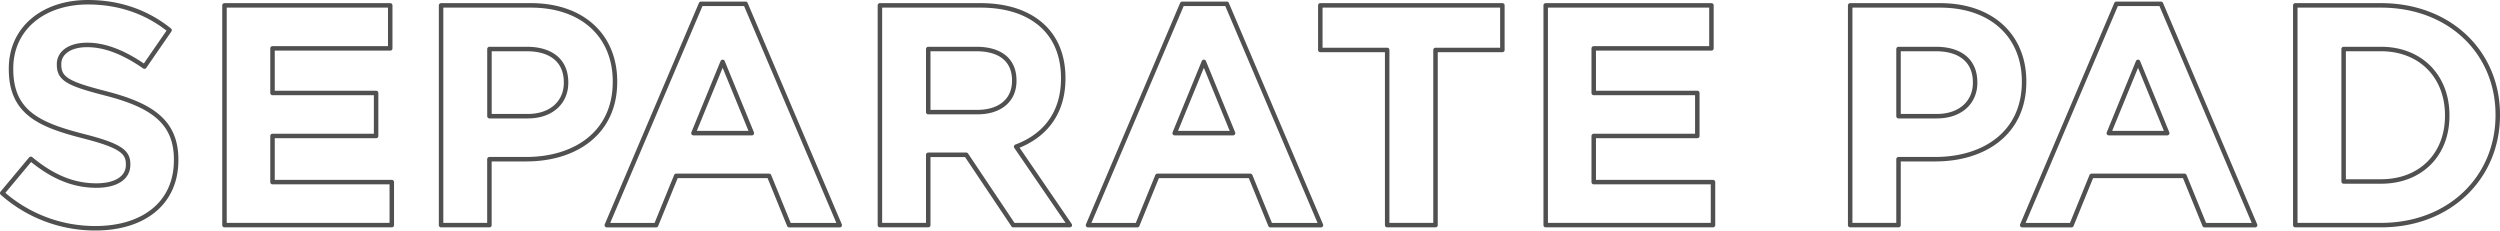 <svg id="_レイヤー_1" data-name="レイヤー 1" xmlns="http://www.w3.org/2000/svg" viewBox="0 0 557.5 51.41">
  <defs/>
  <path class="cls-1" d="m.5 43.06 6.37-7.63c4.41 3.64 9.03 5.95 14.63 5.95 4.41 0 7.07-1.75 7.07-4.62v-.14c0-2.73-1.68-4.13-9.87-6.23-9.87-2.52-16.24-5.25-16.24-14.98v-.14C2.46 6.38 9.6.5 19.61.5c7.14 0 13.23 2.24 18.2 6.23l-5.6 8.12c-4.34-3.01-8.61-4.83-12.74-4.83s-6.3 1.89-6.3 4.27v.14c0 3.22 2.1 4.27 10.57 6.44 9.94 2.59 15.54 6.16 15.54 14.7v.14c0 9.73-7.42 15.19-17.99 15.19A31.18 31.18 0 0 1 .5 43.06ZM50.06 1.2h36.96v9.59H60.77v9.94h23.1v9.59h-23.1v10.29h26.6v9.59H50.06v-49ZM98.36 1.2h20.02c11.69 0 18.76 6.93 18.76 16.94v.14c0 11.34-8.82 17.22-19.81 17.22h-8.19v14.7H98.36v-49Zm19.33 24.71c5.39 0 8.54-3.22 8.54-7.42v-.14c0-4.83-3.36-7.42-8.75-7.42h-8.33v14.98h8.54ZM156.32.85h9.94l21 49.36h-11.27l-4.48-10.99h-20.72l-4.48 10.99h-10.99l21-49.36Zm11.34 28.84-6.51-15.89-6.51 15.89h13.02ZM196.22 1.2h22.4c6.23 0 11.06 1.75 14.28 4.97 2.73 2.73 4.2 6.58 4.2 11.2v.14c0 7.91-4.27 12.88-10.5 15.19l11.97 17.5h-12.6l-10.5-15.68H207V50.2h-10.78v-49Zm21.7 23.8c5.25 0 8.26-2.8 8.26-6.93v-.14c0-4.62-3.22-7-8.47-7H207V25h10.92ZM263.63.85h9.94l21 49.36H283.3l-4.48-10.99H258.1l-4.48 10.99h-10.99l21-49.36Zm11.34 28.84-6.51-15.89-6.51 15.89h13.02ZM309.34 11.14h-14.91V1.2h40.6v9.94h-14.91V50.2h-10.78V11.14ZM344.69 1.2h36.96v9.59H355.4v9.94h23.1v9.59h-23.1v10.29H382v9.59h-37.31v-49ZM412.59 1.2h20.02c11.69 0 18.76 6.93 18.76 16.94v.14c0 11.34-8.82 17.22-19.81 17.22h-8.19v14.7h-10.78v-49Zm19.32 24.71c5.39 0 8.54-3.22 8.54-7.42v-.14c0-4.83-3.36-7.42-8.75-7.42h-8.33v14.98h8.54ZM471.95.85h9.94l21 49.36h-11.27l-4.48-10.99h-20.72l-4.48 10.99h-10.99l21-49.36Zm11.34 28.84-6.51-15.89-6.51 15.89h13.02ZM511.85 1.2h19.11c15.4 0 26.04 10.57 26.04 24.36v.14c0 13.79-10.64 24.5-26.04 24.5h-19.11v-49Zm10.78 9.73v29.54h8.33c8.82 0 14.77-5.95 14.77-14.63v-.14c0-8.68-5.95-14.77-14.77-14.77h-8.33Z" fill="none" stroke="#505050" stroke-width="1" stroke-linecap="round" stroke-linejoin="round" />
</svg>
